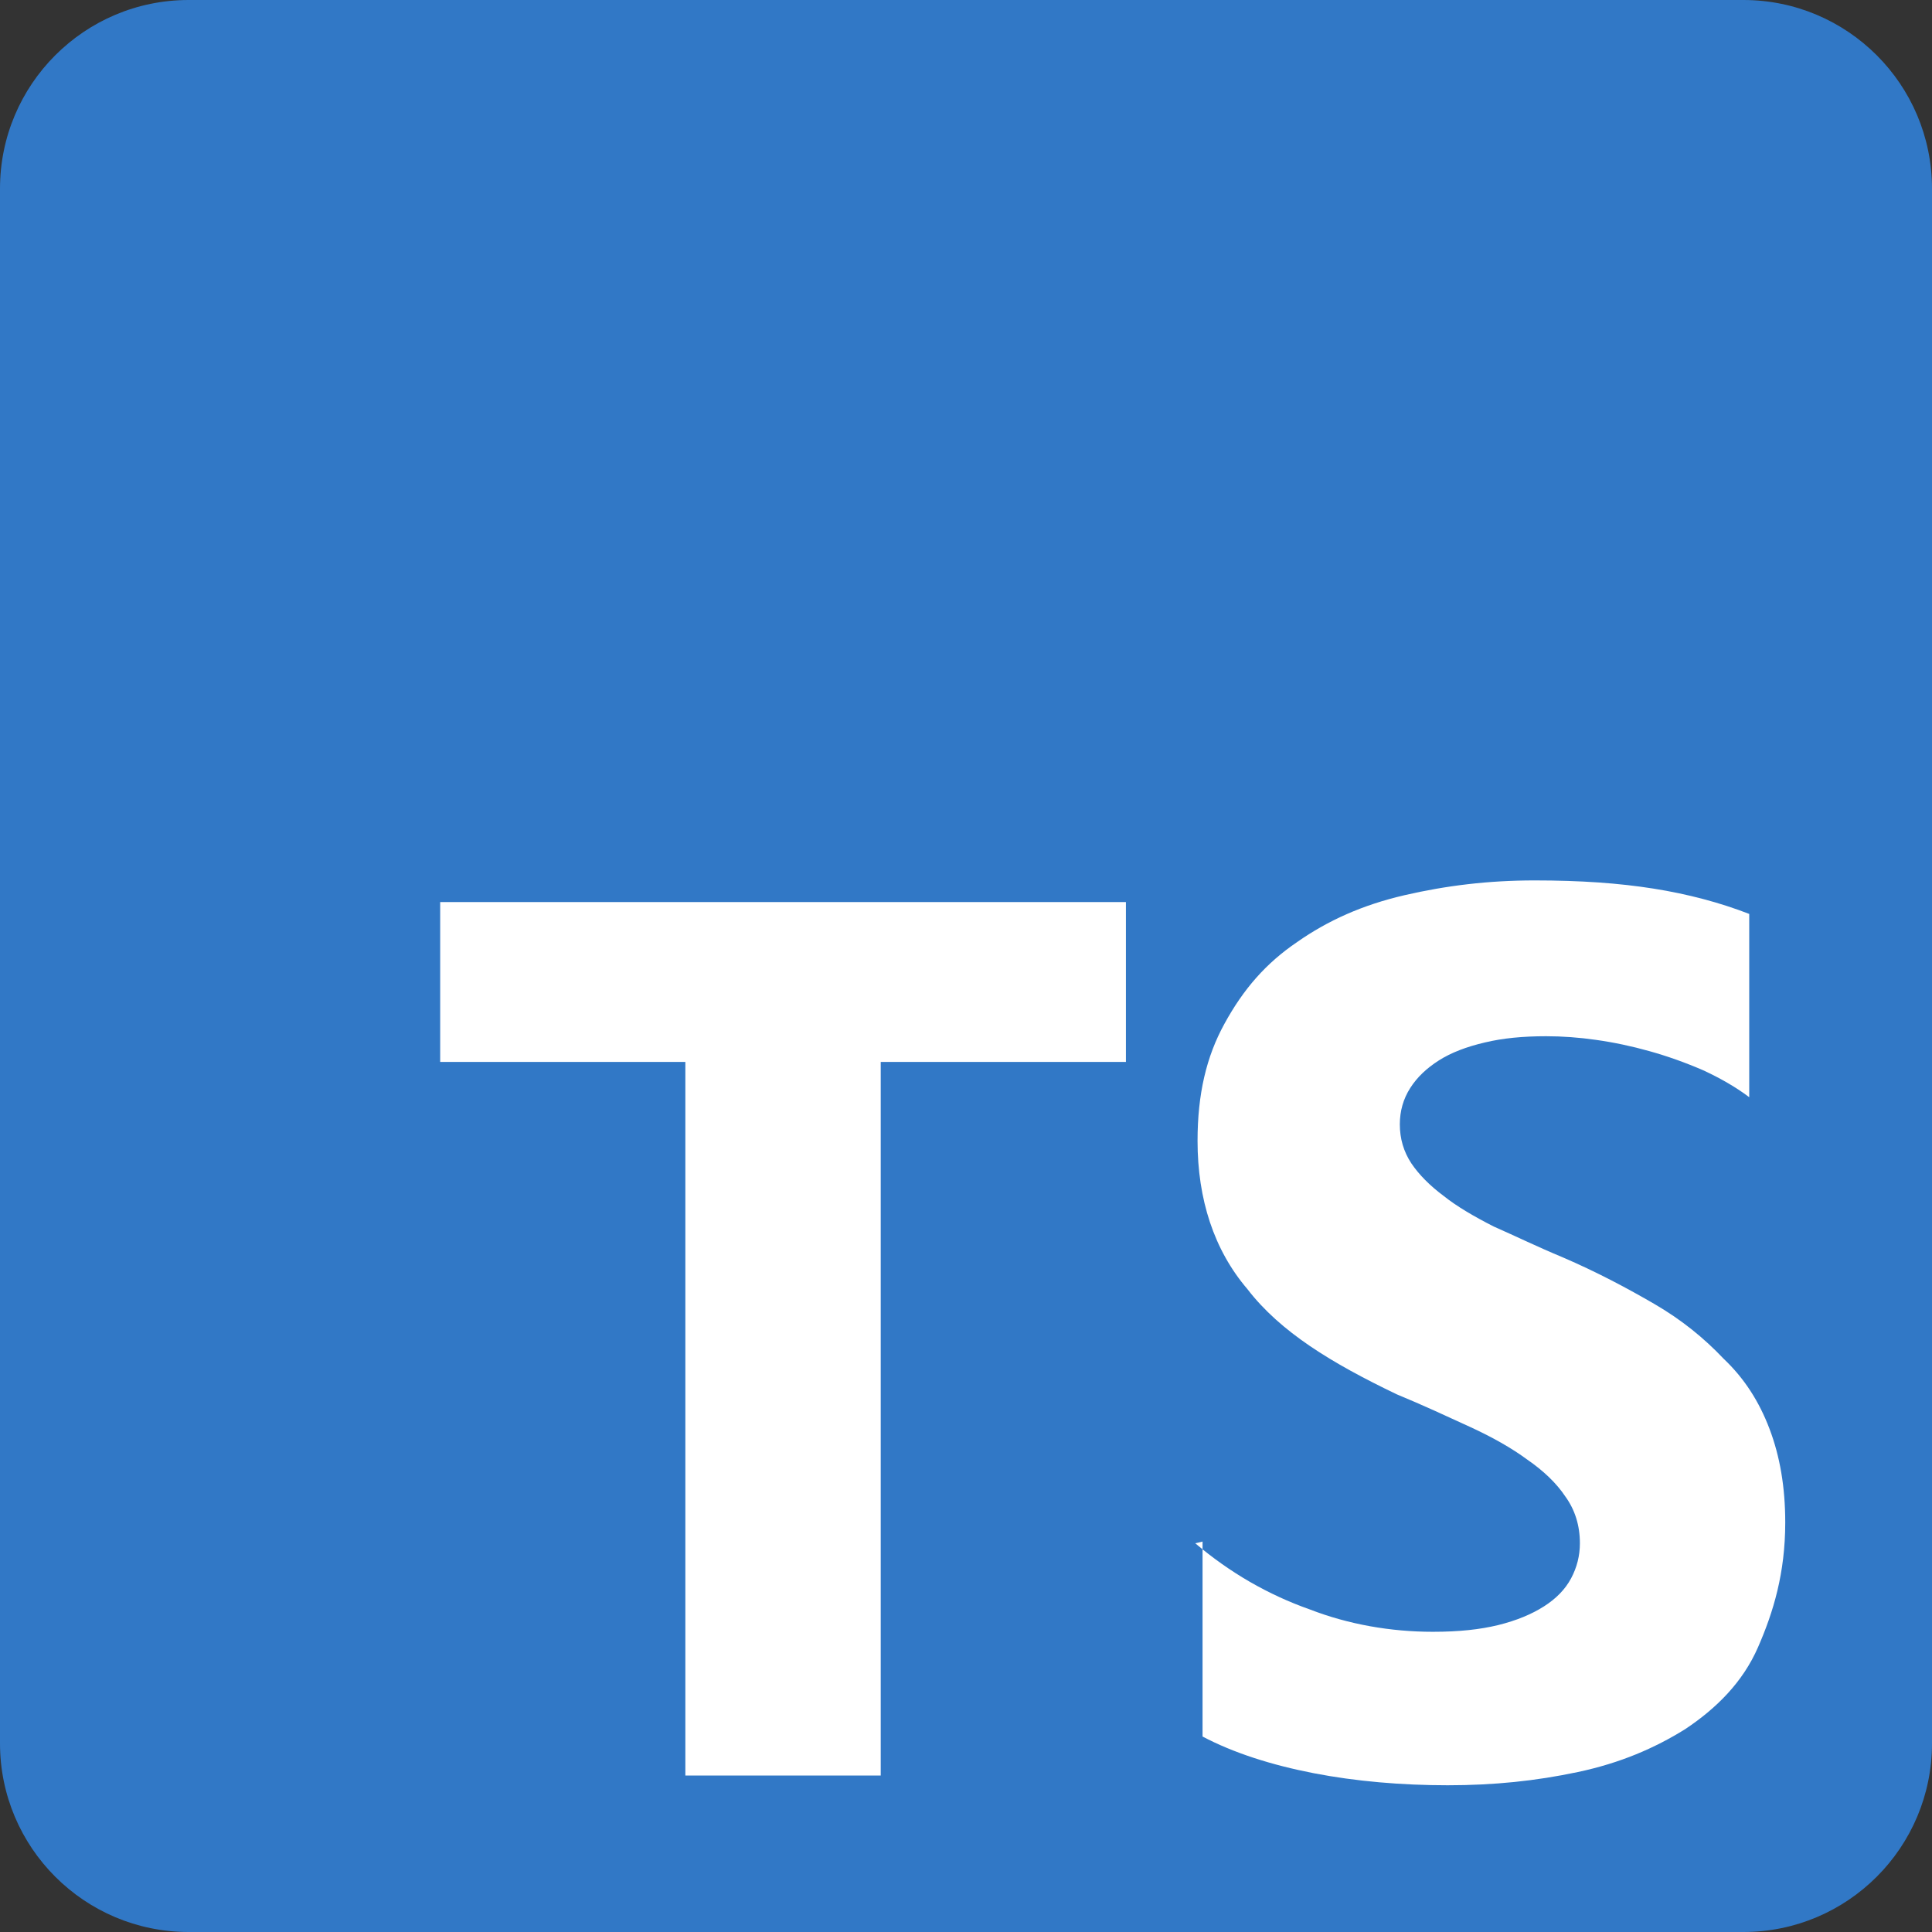 <svg width="80" height="80" viewBox="0 0 80 80" fill="none" xmlns="http://www.w3.org/2000/svg">
<rect x="0" y="0" width="80" height="80" fill="#333333" stroke="none"/>
<path d="M72.188 0H7.812C3.498 0 0 3.498 0 7.812V72.188C0 76.502 3.498 80 7.812 80H72.188C76.502 80 80 76.502 80 72.188V7.812C80 3.498 76.502 0 72.188 0Z" fill="#3178C6"/>
<path fill-rule="evenodd" clip-rule="evenodd" d="M49.795 63.833V71.906C51.08 72.584 52.65 73.085 54.395 73.424C56.14 73.763 58.044 73.924 59.947 73.924C61.851 73.924 63.596 73.746 65.341 73.375C67.086 73.004 68.513 72.39 69.782 71.599C71.067 70.743 72.162 69.662 72.796 68.208C73.431 66.755 73.923 65.141 73.923 63.042C73.923 61.572 73.701 60.297 73.272 59.167C72.844 58.036 72.225 57.068 71.369 56.26C70.56 55.405 69.624 54.646 68.513 54C67.403 53.354 66.134 52.676 64.706 52.062C63.659 51.627 62.803 51.207 61.851 50.787C61.026 50.367 60.312 49.947 59.788 49.528C59.202 49.092 58.757 48.639 58.44 48.171C58.123 47.687 57.964 47.154 57.964 46.557C57.964 46.008 58.105 45.507 58.393 45.055C58.68 44.603 59.075 44.232 59.582 43.909C60.09 43.586 60.724 43.344 61.486 43.166C62.231 42.988 63.056 42.908 64.024 42.908C64.69 42.908 65.388 42.958 66.086 43.059C66.816 43.161 67.562 43.318 68.307 43.528C69.053 43.737 69.782 43.996 70.528 44.319C71.226 44.642 71.876 45.013 72.432 45.433V37.844C71.226 37.376 69.894 37.021 68.466 36.795C67.038 36.569 65.452 36.456 63.548 36.456C61.645 36.456 59.9 36.666 58.155 37.069C56.41 37.473 54.982 38.119 53.713 39.007C52.428 39.879 51.492 40.944 50.699 42.397C49.953 43.754 49.588 45.304 49.588 47.241C49.588 49.663 50.27 51.762 51.651 53.377C53.015 55.153 55.141 56.444 57.837 57.736C58.932 58.188 59.9 58.64 60.851 59.076C61.803 59.512 62.596 59.964 63.231 60.432C63.913 60.901 64.452 61.417 64.817 61.966C65.214 62.515 65.42 63.161 65.42 63.904C65.42 64.421 65.296 64.905 65.055 65.357C64.814 65.809 64.436 66.197 63.929 66.519C63.421 66.842 62.803 67.101 62.025 67.294C61.28 67.472 60.439 67.569 59.328 67.569C57.584 67.569 55.839 67.262 54.252 66.649C52.507 66.035 50.921 65.115 49.493 63.904L49.795 63.833ZM36.469 43.973H46.622V37.353H18.227V43.973H28.379V73.52H36.469V43.973Z" fill="white"/>
</svg>
